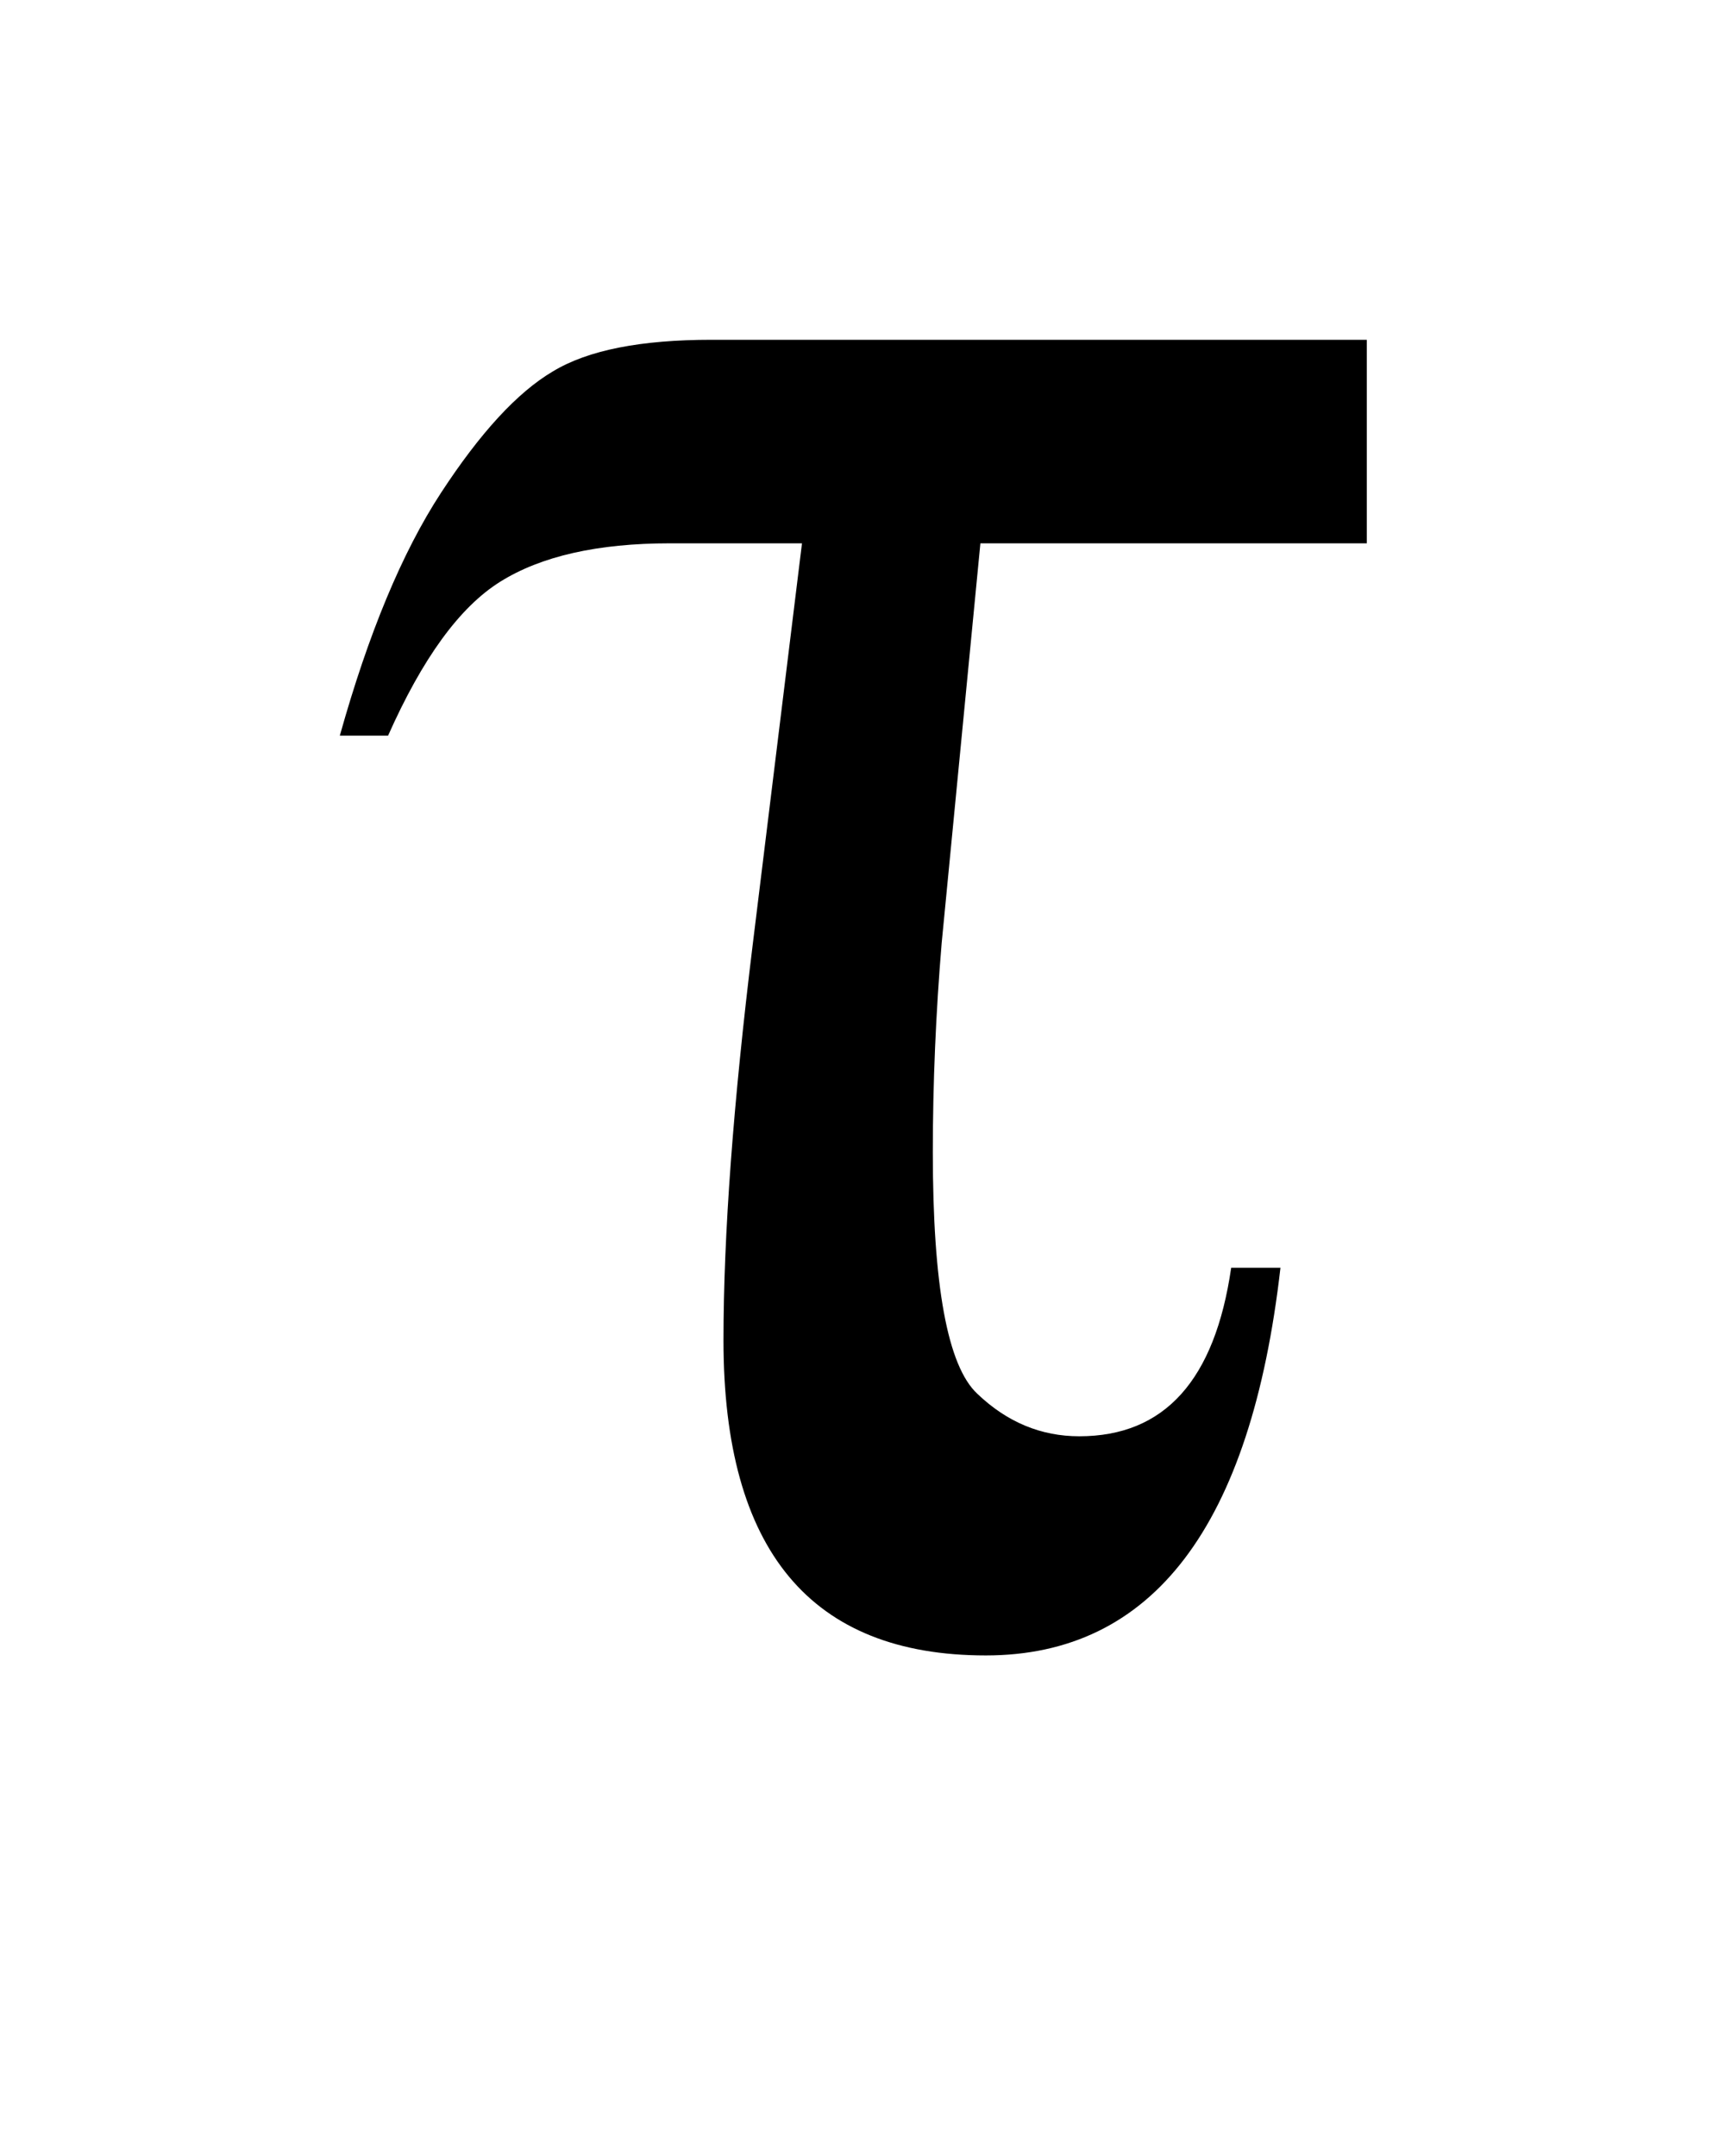 <?xml version="1.0" encoding="UTF-8"?>
<!DOCTYPE svg PUBLIC '-//W3C//DTD SVG 1.0//EN'
          'http://www.w3.org/TR/2001/REC-SVG-20010904/DTD/svg10.dtd'>
<svg stroke-dasharray="none" shape-rendering="auto" xmlns="http://www.w3.org/2000/svg" font-family="'Dialog'" text-rendering="auto" width="8" fill-opacity="1" color-interpolation="auto" color-rendering="auto" preserveAspectRatio="xMidYMid meet" font-size="12px" viewBox="0 0 8 10" fill="black" xmlns:xlink="http://www.w3.org/1999/xlink" stroke="black" image-rendering="auto" stroke-miterlimit="10" stroke-linecap="square" stroke-linejoin="miter" font-style="normal" stroke-width="1" height="10" stroke-dashoffset="0" font-weight="normal" stroke-opacity="1"
><!--Generated by the Batik Graphics2D SVG Generator--><defs id="genericDefs"
  /><g
  ><defs id="defs1"
    ><clipPath clipPathUnits="userSpaceOnUse" id="clipPath1"
      ><path d="M-1 -1 L4.022 -1 L4.022 4.872 L-1 4.872 L-1 -1 Z"
      /></clipPath
      ><clipPath clipPathUnits="userSpaceOnUse" id="clipPath2"
      ><path d="M-0 -0 L-0 3.872 L3.022 3.872 L3.022 -0 Z"
      /></clipPath
    ></defs
    ><g transform="scale(1.576,1.576) translate(1,1)"
    ><path d="M1.885 0.599 L1.771 1.776 C1.754 1.98 1.745 2.186 1.745 2.391 C1.745 2.782 1.788 3.02 1.876 3.102 C1.964 3.186 2.064 3.227 2.176 3.227 C2.427 3.227 2.575 3.062 2.623 2.731 L2.768 2.731 C2.681 3.492 2.392 3.872 1.901 3.872 C1.386 3.872 1.129 3.563 1.129 2.945 C1.129 2.632 1.158 2.245 1.215 1.78 L1.36 0.599 L0.972 0.599 C0.758 0.599 0.592 0.637 0.472 0.712 C0.352 0.787 0.243 0.938 0.142 1.165 L0 1.165 C0.084 0.865 0.183 0.626 0.298 0.45 C0.413 0.274 0.522 0.155 0.627 0.093 C0.731 0.03 0.887 0 1.094 0 L3.022 0 L3.022 0.599 L1.885 0.599 Z" stroke="none" clip-path="url(#clipPath2)"
    /></g
  ></g
></svg
>
